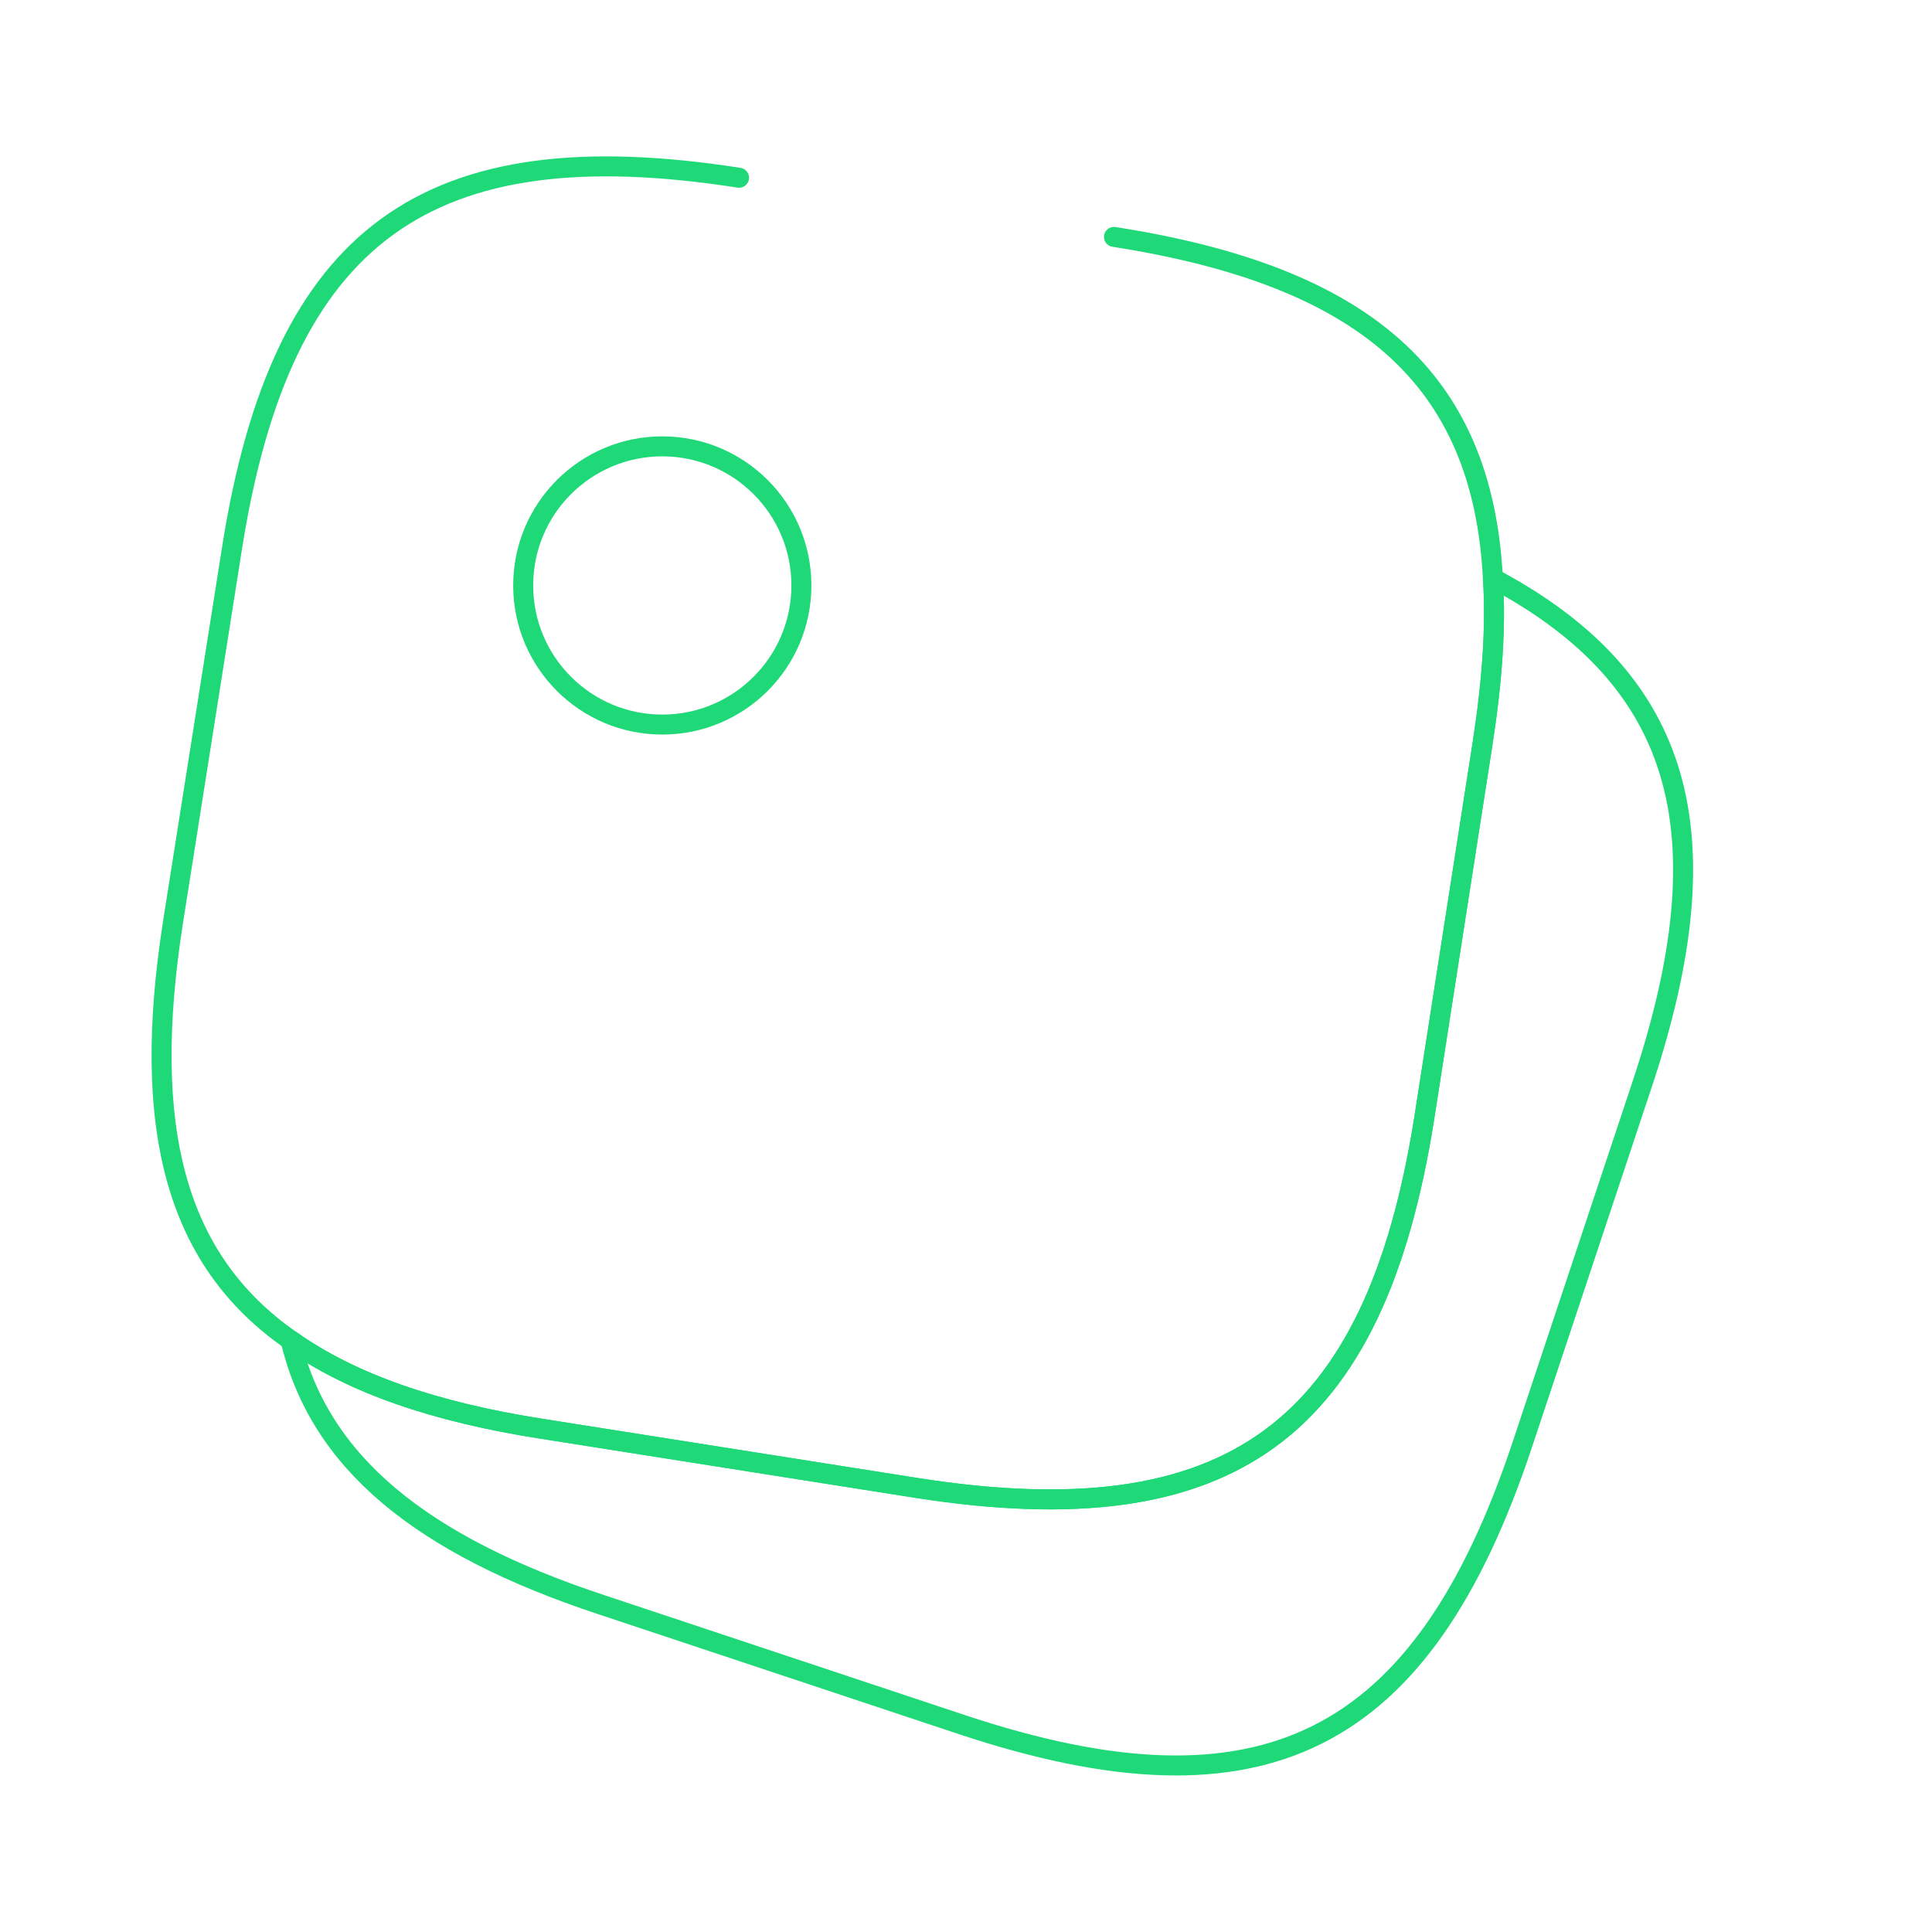 <svg width="145" height="145" viewBox="0 0 145 145" fill="none" xmlns="http://www.w3.org/2000/svg">
<path d="M83.606 17.78C102.446 20.72 111.266 28.4 112.046 43.4C112.286 47.06 111.986 51.2 111.266 55.82L106.886 83.96C103.166 107.42 92.306 115.34 68.846 111.68L40.706 107.24C32.606 105.98 26.366 103.82 21.806 100.58C13.106 94.52 10.586 84.56 12.986 69.2L17.426 41.06C21.146 17.6 32.006 9.68 55.466 13.34" stroke="#1FD978" stroke-width="1.5" stroke-linecap="round" stroke-linejoin="round"/>
<path d="M123.266 81.32L114.266 108.38C106.766 130.94 94.766 136.94 72.206 129.44L45.146 120.44C31.526 115.94 23.966 109.7 21.806 100.58C26.366 103.82 32.606 105.98 40.706 107.24L68.846 111.68C92.306 115.34 103.166 107.42 106.886 83.96L111.266 55.82C111.986 51.2 112.286 47.06 112.046 43.4C126.386 51.02 129.506 62.54 123.266 81.32Z" stroke="#1FD978" stroke-width="1.5" stroke-linecap="round" stroke-linejoin="round"/>
<path d="M49.706 54.38C55.471 54.38 60.146 49.706 60.146 43.94C60.146 38.174 55.471 33.5 49.706 33.5C43.94 33.5 39.266 38.174 39.266 43.94C39.266 49.706 43.94 54.38 49.706 54.38Z" stroke="#1FD978" stroke-width="1.5" stroke-linecap="round" stroke-linejoin="round"/>
</svg>
